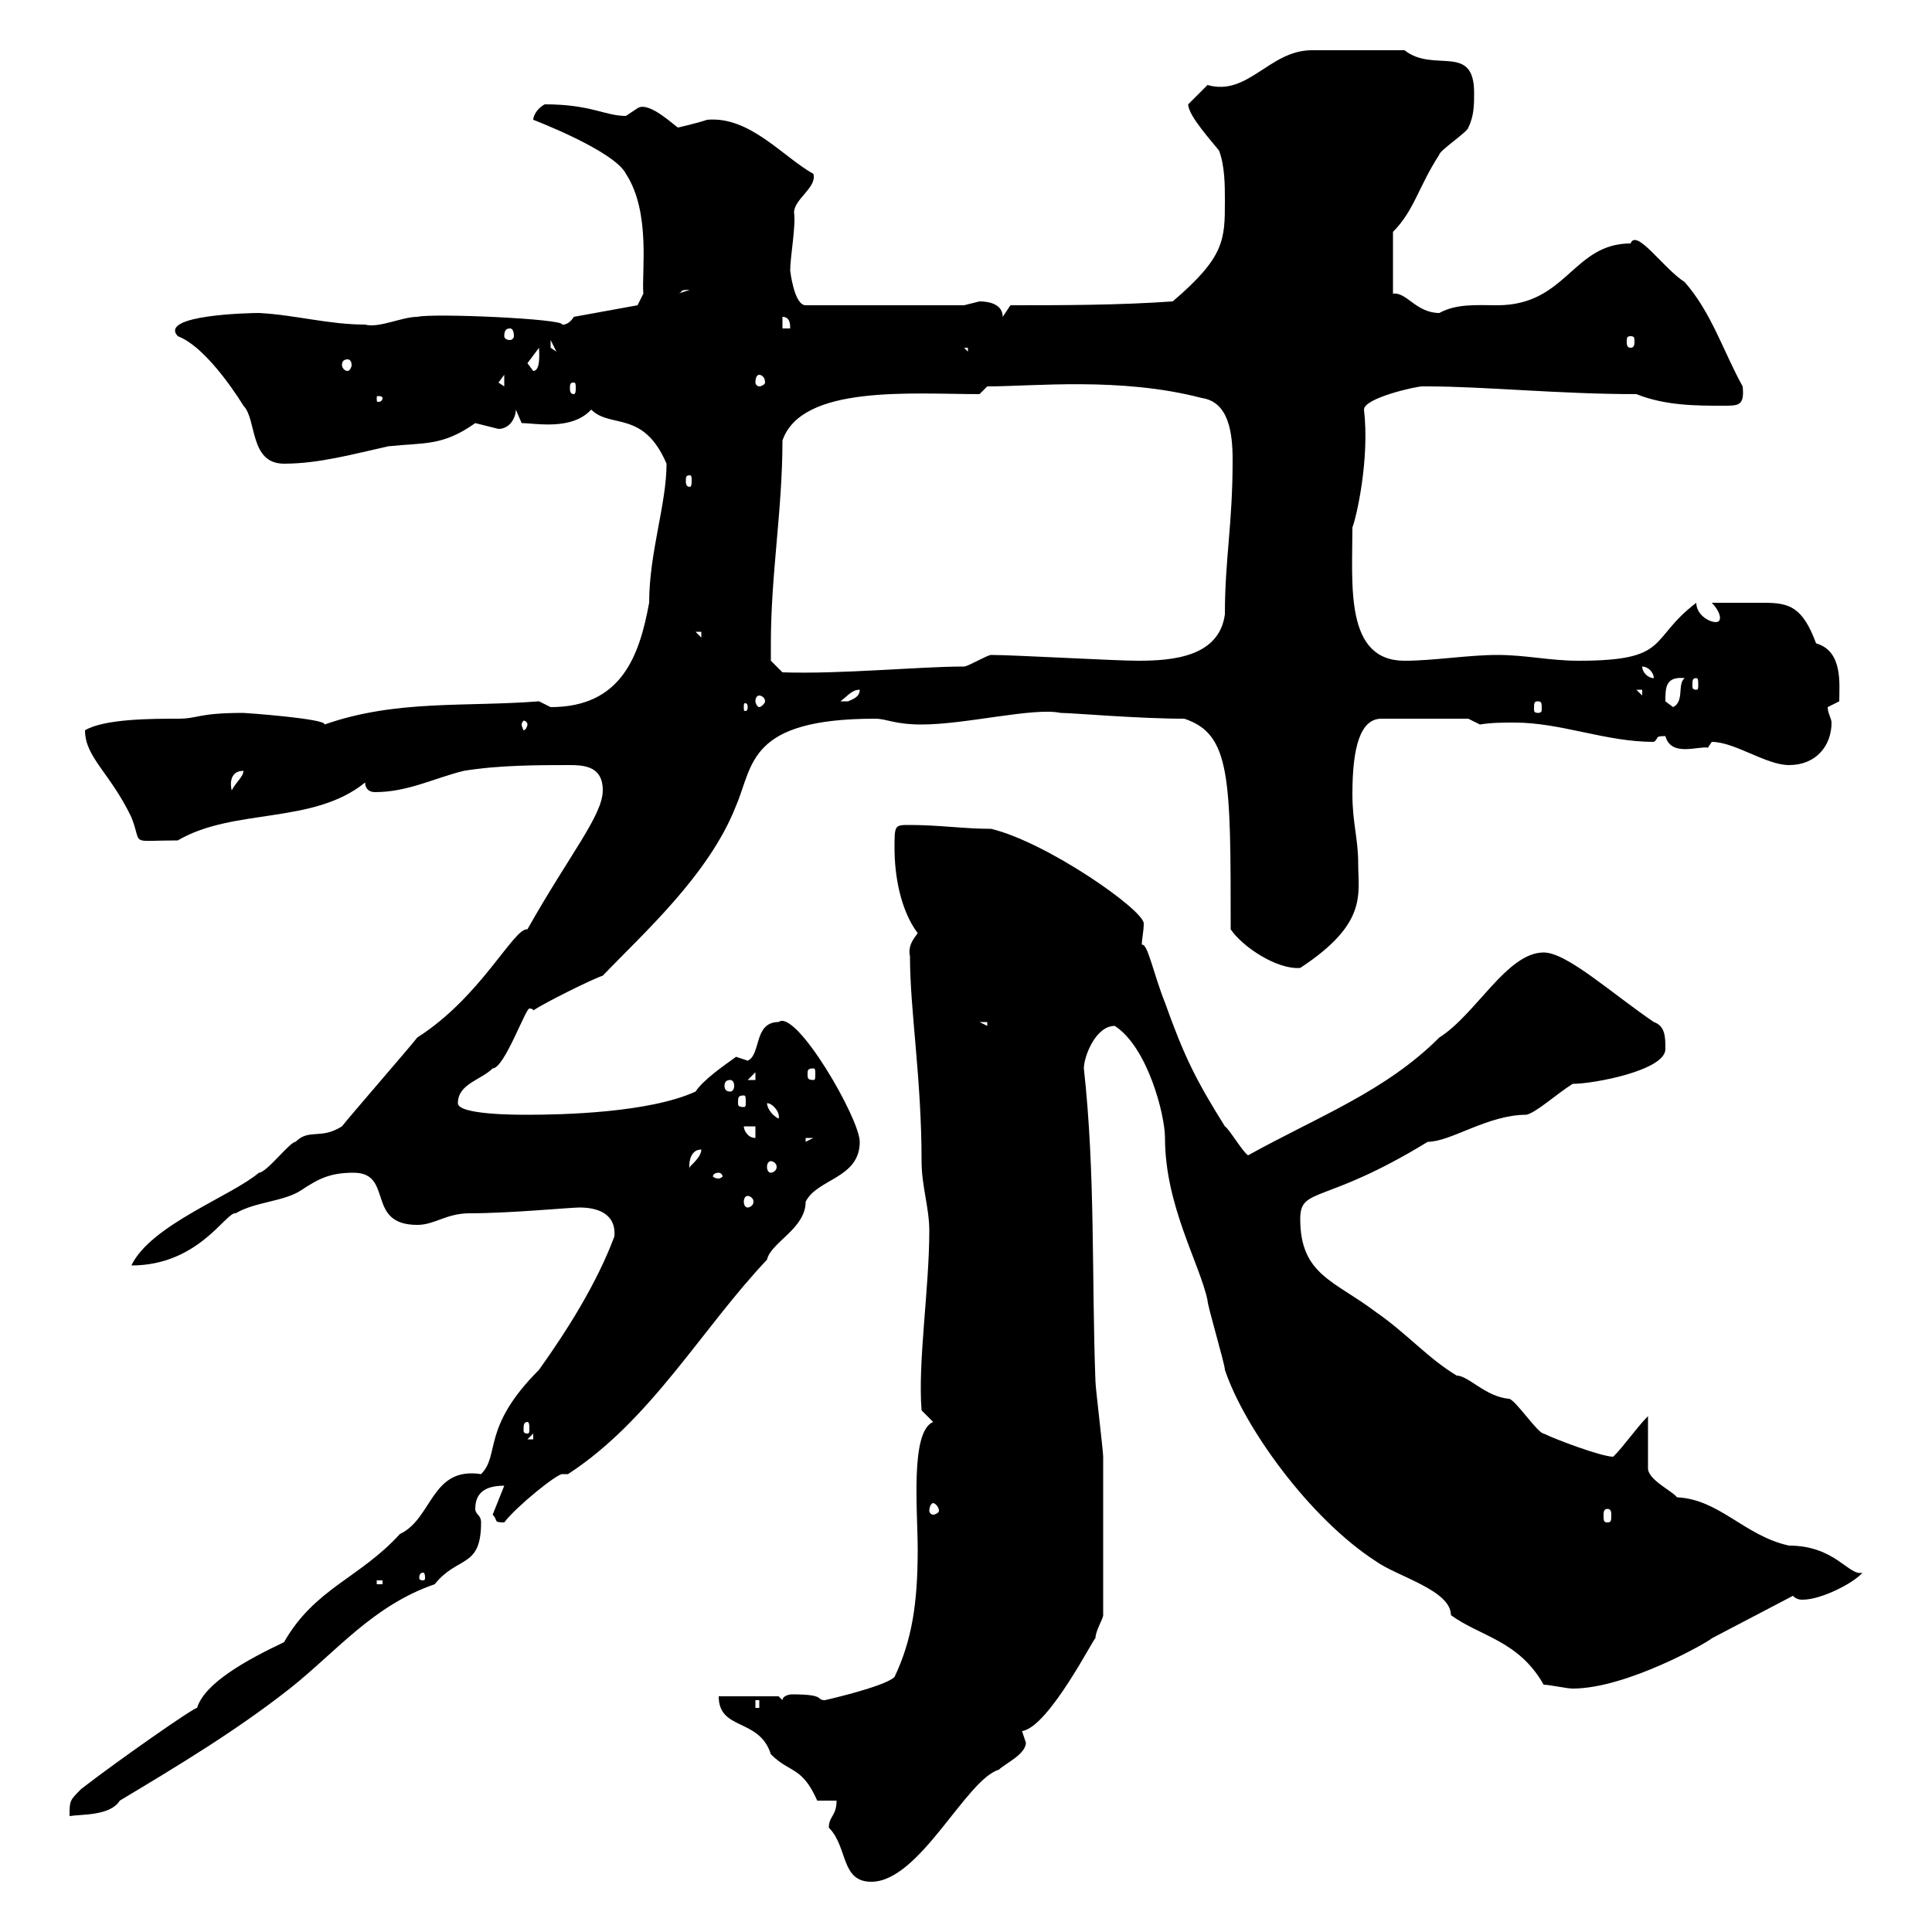 <svg xmlns="http://www.w3.org/2000/svg" xmlns:xlink="http://www.w3.org/1999/xlink" width="300" height="300"><path d="M128.70 283.80C131.70 286.80 130.50 292.20 135.30 292.20C142.80 292.20 150 276.30 155.10 274.80C156 273.90 159.30 272.40 159.30 270.60C159.30 270.60 158.70 268.80 158.70 268.80C162.90 268.20 170.10 253.80 170.10 254.40C170.10 253.20 171.30 251.40 171.30 250.80C171.30 243.30 171.30 231.60 171.30 226.20C171.30 225.30 170.10 215.40 170.10 214.50C169.50 198.30 170.10 182.10 168.30 165.90C168.30 164.10 170.10 159.30 173.10 159.30C178.20 162.60 180.90 173.10 180.90 176.70C180.90 187.20 186.30 196.20 187.50 201.90C187.50 202.80 190.20 211.80 190.20 212.70C193.20 221.70 203.40 235.80 213.60 242.40C216.90 244.80 225.30 246.90 225.30 250.80C229.80 254.10 235.80 254.70 239.70 261.60C240.60 261.60 243.30 262.20 244.20 262.20C252.60 262.20 265.20 255 265.80 254.40L278.40 247.80C279 248.40 279.60 248.40 279.90 248.40C282.90 248.40 288 245.70 289.20 244.20C287.10 244.80 285 240 277.80 240C270.90 238.50 267 232.80 260.40 232.50C259.80 231.60 255.90 229.80 255.90 228C255.90 227.10 255.90 220.80 255.90 219.90C254.10 221.70 252.30 224.40 250.50 226.20C248.70 226.20 241.50 223.50 239.70 222.60C238.80 222.60 235.20 217.20 234.30 217.20C230.70 216.90 228 213.60 226.20 213.60C221.70 210.90 218.40 207 213.60 203.70C207.30 198.90 201.90 198 201.90 189.30C201.90 184.20 205.50 187.20 221.70 177.30C225.30 177.30 231 173.10 237 173.10C238.50 172.80 241.80 169.80 244.20 168.30C247.50 168.30 258.60 166.20 258.60 162.90C258.60 161.10 258.60 159.30 256.80 158.70C250.20 154.20 243.30 147.90 239.70 147.90C234 147.90 229.20 157.50 223.50 161.10C215.10 169.50 204.60 173.40 193.80 179.40C192.90 178.80 190.80 175.20 190.20 174.90C185.70 167.70 183.90 164.10 180.90 155.70C179.10 151.20 178.20 146.40 177.30 146.70C177.30 145.80 177.60 144.60 177.60 143.40C177.60 141.30 162.60 130.80 153.90 128.70C149.70 128.70 145.80 128.10 141.30 128.10C138.90 128.10 138.90 128.10 138.90 131.70C138.90 135.90 139.80 141.30 142.50 144.90C141.60 146.10 141 147 141.30 148.50C141.30 156.90 143.10 167.40 143.10 180.30C143.10 184.20 144.30 187.50 144.30 191.10C144.30 200.10 142.50 211.50 143.10 219L144.90 220.80C141.30 222.30 142.50 234.60 142.50 240.60C142.50 249 141.60 254.70 138.90 260.40C137.40 261.90 128.10 264 128.10 264C126.60 264 128.40 263.10 123 263.10C122.40 263.10 121.50 263.40 121.50 264L120.90 263.40L111.60 263.40C111.60 268.80 117.90 266.70 119.70 272.40C122.70 275.40 124.50 274.20 126.90 279.60C126.90 279.60 128.70 279.60 129.90 279.60C129.90 282 128.70 282 128.70 283.80ZM74.70 228.90C66.90 227.70 67.20 235.80 62.10 238.20C55.80 245.10 48.90 246.60 44.10 255C38.40 257.70 31.80 261.30 30.60 265.20C30 265.20 18 273.60 12.60 277.80C10.80 279.60 10.80 279.60 10.80 282C12.60 281.70 17.10 282 18.60 279.60C27.60 274.20 36.60 268.80 45 262.20C52.20 256.50 57.90 249.30 67.50 246C71.10 241.50 74.70 243.60 74.70 236.40C74.70 235.20 73.80 235.20 73.80 234.30C73.80 231.60 75.60 230.70 78.30 230.70L76.50 235.20C77.40 236.10 76.50 236.40 78.30 236.40C80.10 234 86.40 228.90 87.30 228.90C87.60 228.90 87.60 228.90 88.20 228.90C101.10 220.50 108.90 206.40 119.10 195.60C119.70 192.90 125.10 190.80 125.10 186.60C126.90 183 133.50 183 133.50 177.30C133.50 173.70 123.60 156.60 120.90 158.70C117 158.70 118.20 163.80 116.10 164.70C116.10 164.70 114.30 164.10 114.30 164.10C112.20 165.60 109.20 167.70 108 169.50C100.80 172.80 87.30 173.10 81.90 173.10C80.10 173.10 71.10 173.10 71.10 171.30C71.10 168.30 74.70 167.70 76.50 165.90C78.30 165.90 81.60 156.60 82.20 156.60C82.20 156.60 82.80 156.60 82.80 156.90C84.60 155.70 91.80 152.10 93.60 151.50C99.60 145.20 110.10 135.90 114.30 125.10C117 118.80 116.10 111.60 135.90 111.60C137.70 111.60 138.90 112.50 143.10 112.50C150 112.50 160.50 109.80 164.70 110.70C166.50 110.70 176.70 111.60 183.90 111.60C191.10 114 191.10 120.60 191.10 144.30C192.90 147 198.30 150.60 201.90 150.30C212.40 143.40 210.90 138.90 210.90 134.10C210.90 130.20 210 127.80 210 123.30C210 116.10 211.20 111.60 214.50 111.60L228 111.60L229.80 112.50C231.60 112.20 233.40 112.20 235.20 112.20C242.40 112.20 249.30 115.20 256.80 115.20C257.70 114.60 256.80 114.30 258.60 114.30C259.50 117.60 263.70 115.80 265.20 116.10C265.20 116.10 265.80 115.20 265.80 115.20C269.40 115.20 274.20 118.80 277.80 118.80C282 118.80 284.40 115.80 284.40 112.20C284.40 111.60 283.80 110.70 283.80 109.80L285.60 108.90C285.60 106.20 286.20 101.10 282 99.90C279.90 94.20 277.80 93.60 273.90 93.60C271.20 93.60 268.50 93.60 265.80 93.60C266.70 94.50 267.30 95.70 267 96.30C266.70 97.20 263.40 96 263.40 93.60C255.90 99.30 259.50 102.60 245.10 102.60C240.60 102.60 237 101.70 232.50 101.70C228 101.70 222.60 102.60 218.10 102.60C208.80 102.60 210 90.90 210 81.90C210.60 80.40 212.70 71.40 211.80 63.60C211.80 61.80 219.90 60 220.80 60C221.70 60 221.70 60 221.70 60C230.40 60 242.10 61.20 254.10 61.20C258.60 63 263.40 63 267.60 63C270 63 270.90 63 270.60 60C267.60 54.60 265.80 48.60 261.60 43.80C258.30 41.70 254.10 35.40 253.20 37.80C244.20 37.80 243.30 47.40 232.50 47.40C229.50 47.40 226.20 47.10 223.50 48.60C219.90 48.60 218.40 45.30 216.30 45.60L216.30 36C219.60 32.70 220.20 29.10 223.50 24C223.50 23.40 228 20.40 228 19.80C228.90 18 228.90 16.20 228.90 14.40C228.90 6.60 222.60 11.40 218.10 7.80L203.70 7.80C197.10 7.80 193.80 15 187.50 13.20C187.50 13.20 185.70 15 184.50 16.20C184.50 18 188.40 22.20 189.30 23.40C190.20 25.80 190.20 28.80 190.20 31.20C190.20 37.20 190.20 39.90 182.10 46.80C173.70 47.40 164.70 47.40 156.90 47.40L155.70 49.20C155.70 47.40 153.90 46.80 152.10 46.80C152.10 46.80 149.70 47.40 149.70 47.40L125.10 47.40C123.30 47.40 122.70 42 122.70 42C122.70 39.90 123.60 35.10 123.30 33C123.30 30.90 126.90 29.10 126.30 27C121.50 24.30 116.40 18 109.80 18.60C108 19.20 105.30 19.80 105.30 19.80C105 19.80 100.80 15.60 99 16.80C99 16.80 97.20 18 97.20 18C93.90 18 91.80 16.20 84.60 16.20C83.40 16.80 82.80 18 82.80 18.60C82.80 18.60 95.40 23.40 97.20 27C101.10 33 99.60 42.30 99.90 45.60L99 47.40L89.10 49.20C88.20 50.70 87 50.40 87.30 50.40C87.60 49.50 67.20 48.60 64.80 49.20C62.40 49.20 58.80 51 56.70 50.40C51 50.40 45.90 48.90 40.20 48.60C38.70 48.60 24.60 48.90 27.60 52.20C32.40 54 37.80 63 37.80 63C39.90 65.10 38.70 72 44.10 72C49.50 72 54.90 70.50 60.30 69.30C66 68.70 68.70 69.30 73.80 65.70C73.80 65.70 77.40 66.60 77.40 66.60C79.20 66.60 80.10 64.80 80.10 63.60L81 65.70C83.10 65.70 88.80 66.90 91.80 63.60C94.80 66.60 99.90 63.60 103.50 72C103.50 78.30 100.80 85.80 100.80 93.60C99.30 101.70 96.60 109.80 85.50 109.80C85.50 109.80 83.70 108.90 83.70 108.90C72.30 109.80 61.50 108.60 50.40 112.50C50.70 111.60 38.10 110.70 37.80 110.70C30.60 110.70 30.90 111.60 27.60 111.60C23.70 111.60 16.20 111.60 13.20 113.40C13.20 117.60 17.10 120 20.40 126.90C22.20 131.40 19.80 130.50 27.60 130.50C36.30 125.40 48.60 128.10 56.70 121.50C56.70 122.70 57.60 123 58.20 123C63.30 123 67.20 120.90 72 119.70C77.40 118.80 83.70 118.80 88.50 118.80C90.90 118.80 93.60 119.10 93.60 122.70C93.60 126.60 88.50 132.60 81.90 144.30C79.80 144 74.70 154.80 64.80 161.10C63.90 162.30 54 173.70 53.10 174.90C49.80 177 48 175.20 45.90 177.30C45 177.30 41.40 182.10 40.20 182.10C36 185.70 23.40 190.20 20.40 196.50C30.90 196.50 35.10 188.10 36.60 188.40C39.60 186.60 44.10 186.60 46.80 184.80C49.50 183 51.30 182.10 54.90 182.10C61.20 182.10 56.70 190.20 64.80 190.20C67.50 190.20 69.30 188.40 72.90 188.40C79.20 188.40 88.50 187.50 90 187.50C92.70 187.50 95.70 188.40 95.40 192C92.70 199.20 88.20 206.40 83.70 212.70C74.70 221.70 77.70 225.90 74.70 228.90ZM117.30 264L117.90 264L117.90 265.20L117.30 265.20ZM58.50 245.40L59.40 245.40L59.40 246L58.50 246ZM65.70 244.20C66 244.20 66 244.80 66 245.10C66 245.10 66 245.40 65.70 245.40C65.10 245.40 65.10 245.10 65.10 245.10C65.10 244.80 65.10 244.20 65.70 244.20ZM249.60 234.30C250.20 234.30 250.20 234.90 250.20 235.20C250.20 236.10 250.20 236.40 249.60 236.40C249 236.40 249 236.10 249 235.20C249 234.90 249 234.30 249.60 234.30ZM144.90 233.40C145.20 233.40 145.80 234 145.80 234.60C145.80 234.90 145.20 235.20 144.90 235.20C144.60 235.20 144.30 234.90 144.30 234.60C144.30 234 144.60 233.40 144.90 233.40ZM82.80 222.60L82.80 223.50L81.90 223.50ZM81.90 220.80C82.20 220.80 82.20 221.40 82.20 222C82.20 222.30 82.20 222.60 81.90 222.60C81.30 222.60 81.30 222.30 81.30 222C81.30 221.40 81.30 220.80 81.90 220.80ZM116.10 185.70C116.40 185.70 117 186 117 186.60C117 187.20 116.40 187.50 116.10 187.50C115.80 187.50 115.50 187.20 115.50 186.60C115.50 186 115.80 185.70 116.10 185.70ZM111.60 182.10C111.90 182.10 112.20 182.40 112.20 182.70C112.20 182.70 111.90 183 111.60 183C111 183 110.70 182.70 110.70 182.70C110.70 182.40 111 182.10 111.60 182.10ZM108.90 178.50C108.90 179.40 108 180.30 107.10 181.20C107.10 182.40 106.50 178.50 108.90 178.50ZM119.70 180.30C120 180.30 120.60 180.60 120.60 181.20C120.60 181.80 120 182.10 119.70 182.10C119.40 182.10 119.10 181.80 119.10 181.20C119.10 180.60 119.40 180.30 119.70 180.30ZM125.10 176.70L126.30 176.70L125.10 177.30ZM115.50 174.90L117.30 174.90L117.30 176.70C116.10 176.70 115.50 175.50 115.50 174.90ZM119.10 171.30C120 171.30 121.20 172.80 120.90 173.70C119.70 173.10 119.10 171.90 119.10 171.30ZM115.50 170.10C115.80 170.10 115.80 170.40 115.80 171.30C115.80 171.60 115.80 171.90 115.50 171.90C114.60 171.90 114.60 171.60 114.60 171.30C114.60 170.40 114.60 170.10 115.50 170.10ZM113.40 167.70C113.70 167.70 114 168 114 168.60C114 169.20 113.70 169.50 113.40 169.50C112.80 169.50 112.50 169.20 112.50 168.60C112.50 168 112.80 167.70 113.40 167.70ZM117.30 166.50L117.30 167.70L116.10 167.70ZM126.30 165.90C126.60 165.90 126.60 166.20 126.60 166.80C126.60 167.40 126.60 167.70 126.30 167.70C125.40 167.70 125.40 167.40 125.40 166.80C125.40 166.20 125.40 165.90 126.30 165.90ZM152.10 158.70L153.30 158.70L153.30 159.30ZM37.80 119.70C37.80 120.60 36.60 121.50 36 122.70C36 123 35.10 119.70 37.80 119.70ZM81.90 112.50C81.90 112.80 81.60 113.40 81.30 113.40C81.30 113.40 81 112.80 81 112.50C81 112.20 81.30 111.90 81.30 111.90C81.60 111.90 81.90 112.20 81.90 112.50ZM116.10 109.80C116.10 110.40 115.80 110.40 115.80 110.40C115.50 110.40 115.50 110.40 115.50 109.80C115.50 109.20 115.50 109.20 115.80 109.20C115.80 109.20 116.10 109.20 116.10 109.80ZM238.80 108.90C239.40 108.90 239.40 109.20 239.40 110.10C239.40 110.40 239.40 110.70 238.80 110.70C238.20 110.70 238.20 110.40 238.20 110.10C238.20 109.20 238.20 108.90 238.80 108.90ZM258.60 108.90C258.60 106.80 258.60 105 261.60 105.30C260.40 106.20 261.60 108.90 259.80 109.80C259.80 109.80 258.60 108.90 258.60 108.90ZM117.90 108C118.20 108 118.80 108.30 118.80 108.90C118.80 109.20 118.20 109.80 117.90 109.80C117.60 109.80 117.30 109.20 117.30 108.90C117.30 108.30 117.60 108 117.90 108ZM133.50 107.10C133.50 108.30 132.30 108.60 131.70 108.90C130.50 108.90 130.50 108.90 130.50 108.90C131.70 108 132.30 107.10 133.50 107.10ZM254.10 107.10L255 107.10L255 108ZM263.40 105.30C263.70 105.30 263.70 105.60 263.70 106.50C263.70 106.80 263.70 107.10 263.40 107.10C262.80 107.10 262.80 106.80 262.80 106.50C262.80 105.60 262.80 105.30 263.40 105.30ZM255 103.50C255.90 103.50 256.80 104.40 256.80 105.30C255.90 105.30 255 104.40 255 103.50ZM119.70 99.90C119.70 89.10 121.50 79.20 121.50 68.40C124.50 59.70 141.60 61.20 152.10 61.20L153.30 60C160.50 60 174 58.50 186.60 61.80C190.80 62.40 191.40 67.20 191.40 71.40C191.40 81.60 190.20 86.70 190.20 95.40C189.30 102 182.10 102.60 176.70 102.60C173.10 102.60 157.50 101.70 153.90 101.70C153.30 101.70 150.30 103.50 149.70 103.50C142.50 103.50 130.80 104.70 121.50 104.40L119.70 102.60C119.70 102.60 119.70 100.80 119.70 99.90ZM108 98.10L108.90 98.10L108.90 99ZM107.10 73.80C107.40 73.80 107.40 74.10 107.40 74.70C107.40 75 107.40 75.60 107.10 75.60C106.50 75.60 106.50 75 106.50 74.70C106.50 74.10 106.50 73.80 107.10 73.80ZM59.40 61.80C59.40 62.40 58.80 62.40 58.80 62.40C58.50 62.40 58.50 62.40 58.50 61.80C58.50 61.50 58.50 61.50 58.80 61.50C58.80 61.50 59.40 61.50 59.40 61.80ZM77.40 59.40L78.30 58.20L78.30 60ZM89.10 59.40C89.40 59.40 89.40 59.70 89.40 60.30C89.40 60.60 89.40 61.20 89.10 61.20C88.50 61.20 88.50 60.60 88.50 60.30C88.50 59.70 88.50 59.40 89.10 59.40ZM117.90 58.20C118.20 58.20 118.80 58.50 118.80 59.40C118.80 59.70 118.20 60 117.90 60C117.60 60 117.30 59.70 117.30 59.40C117.30 58.50 117.60 58.20 117.90 58.20ZM81.90 56.40L83.70 54C83.70 54.60 84 57.60 82.80 57.60ZM54 55.80C54.30 55.80 54.60 56.10 54.60 56.70C54.60 57 54.30 57.60 54 57.60C53.40 57.60 53.10 57 53.10 56.70C53.10 56.10 53.40 55.80 54 55.80ZM149.70 54L150.30 54L150.30 54.60ZM85.50 52.80L86.40 54.60L85.50 54ZM253.20 52.20C253.80 52.20 253.80 52.50 253.80 53.10C253.80 53.40 253.80 54 253.20 54C252.60 54 252.60 53.40 252.60 53.10C252.60 52.50 252.60 52.20 253.20 52.20ZM79.20 51C79.50 51 79.80 51.30 79.80 52.20C79.80 52.50 79.50 52.80 79.20 52.80C78.60 52.80 78.30 52.50 78.30 52.20C78.30 51.30 78.60 51 79.20 51ZM121.50 49.20C122.70 49.20 122.70 50.40 122.70 51L121.50 51ZM107.10 45C107.10 45 107.10 45 107.10 45L105.30 45.60C106.20 45.30 105.30 45 107.10 45Z"/></svg>